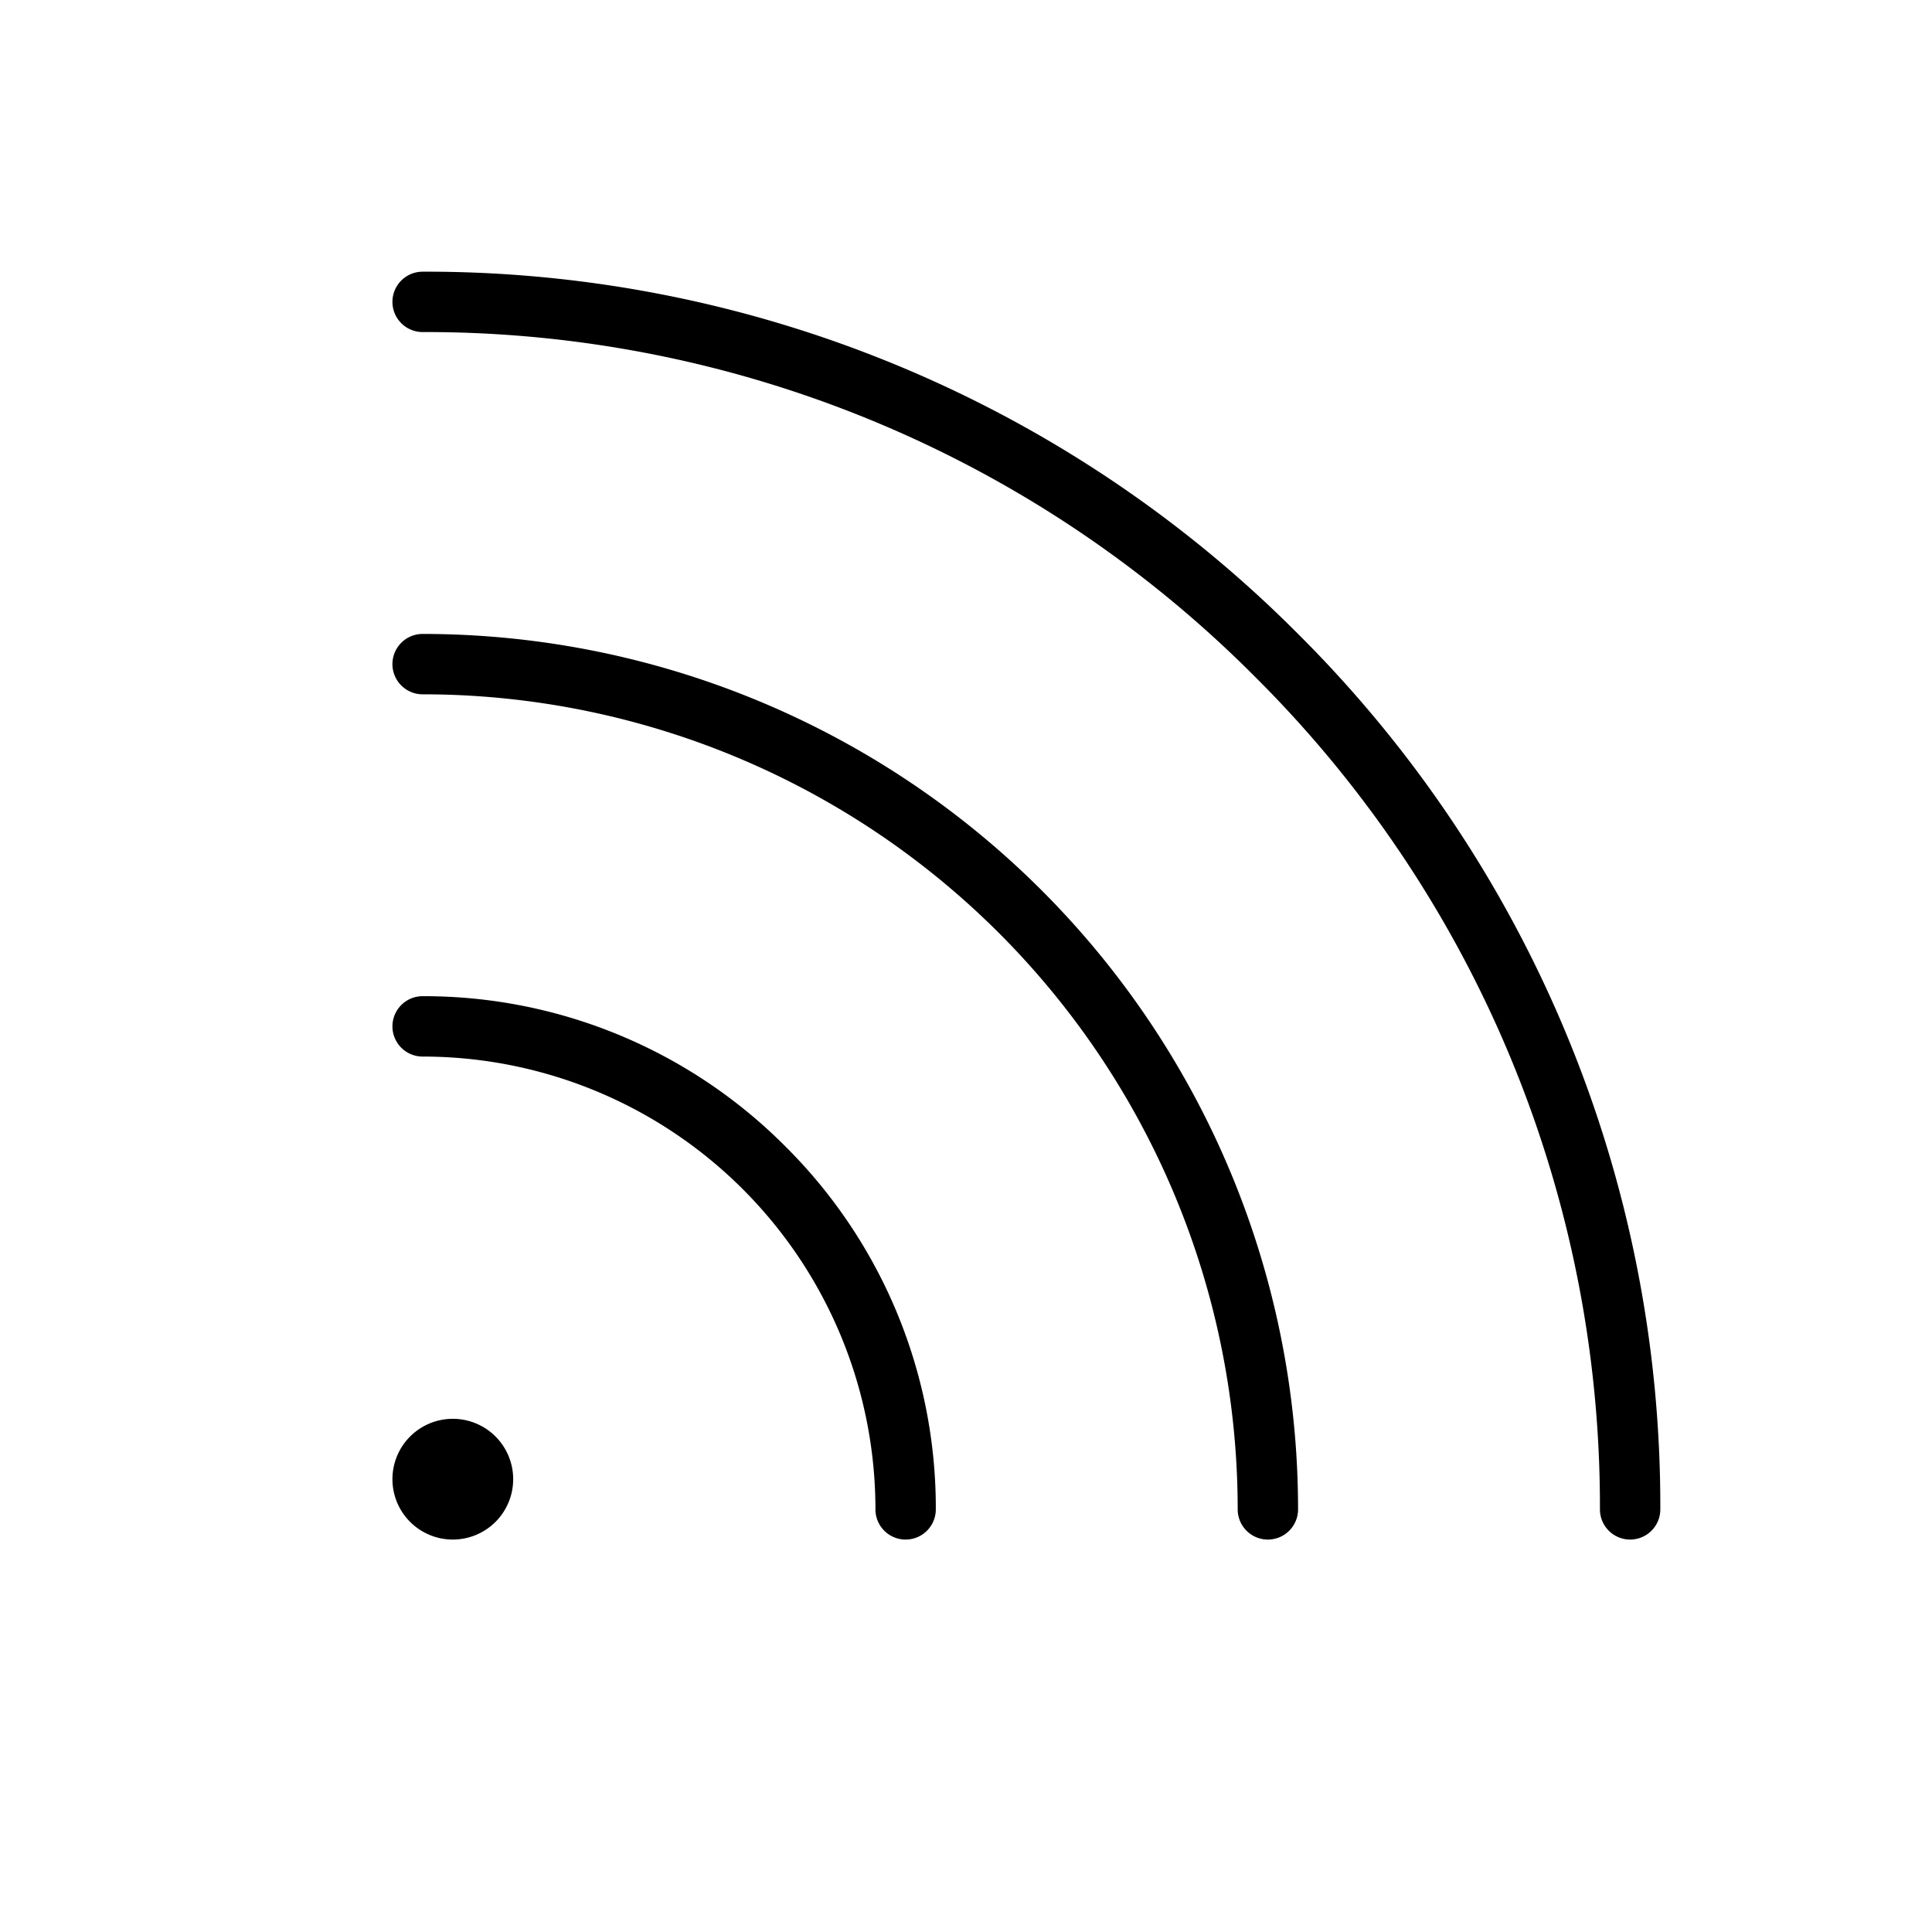 <svg xmlns="http://www.w3.org/2000/svg" viewBox="0 0 256 256" fill="currentColor"><path d="M104.08,151.92A67.52,67.52,0,0,1,124,200a4,4,0,0,1-8,0,60,60,0,0,0-60-60,4,4,0,0,1,0-8A67.52,67.52,0,0,1,104.08,151.92ZM56,84a4,4,0,0,0,0,8A108,108,0,0,1,164,200a4,4,0,0,0,8,0A116,116,0,0,0,56,84Zm116,0A162.92,162.92,0,0,0,56,36a4,4,0,0,0,0,8A155,155,0,0,1,166.31,89.69,155,155,0,0,1,212,200a4,4,0,0,0,8,0A162.92,162.92,0,0,0,172,84ZM60,188a8,8,0,1,0,8,8A8,8,0,0,0,60,188Z"/></svg>
